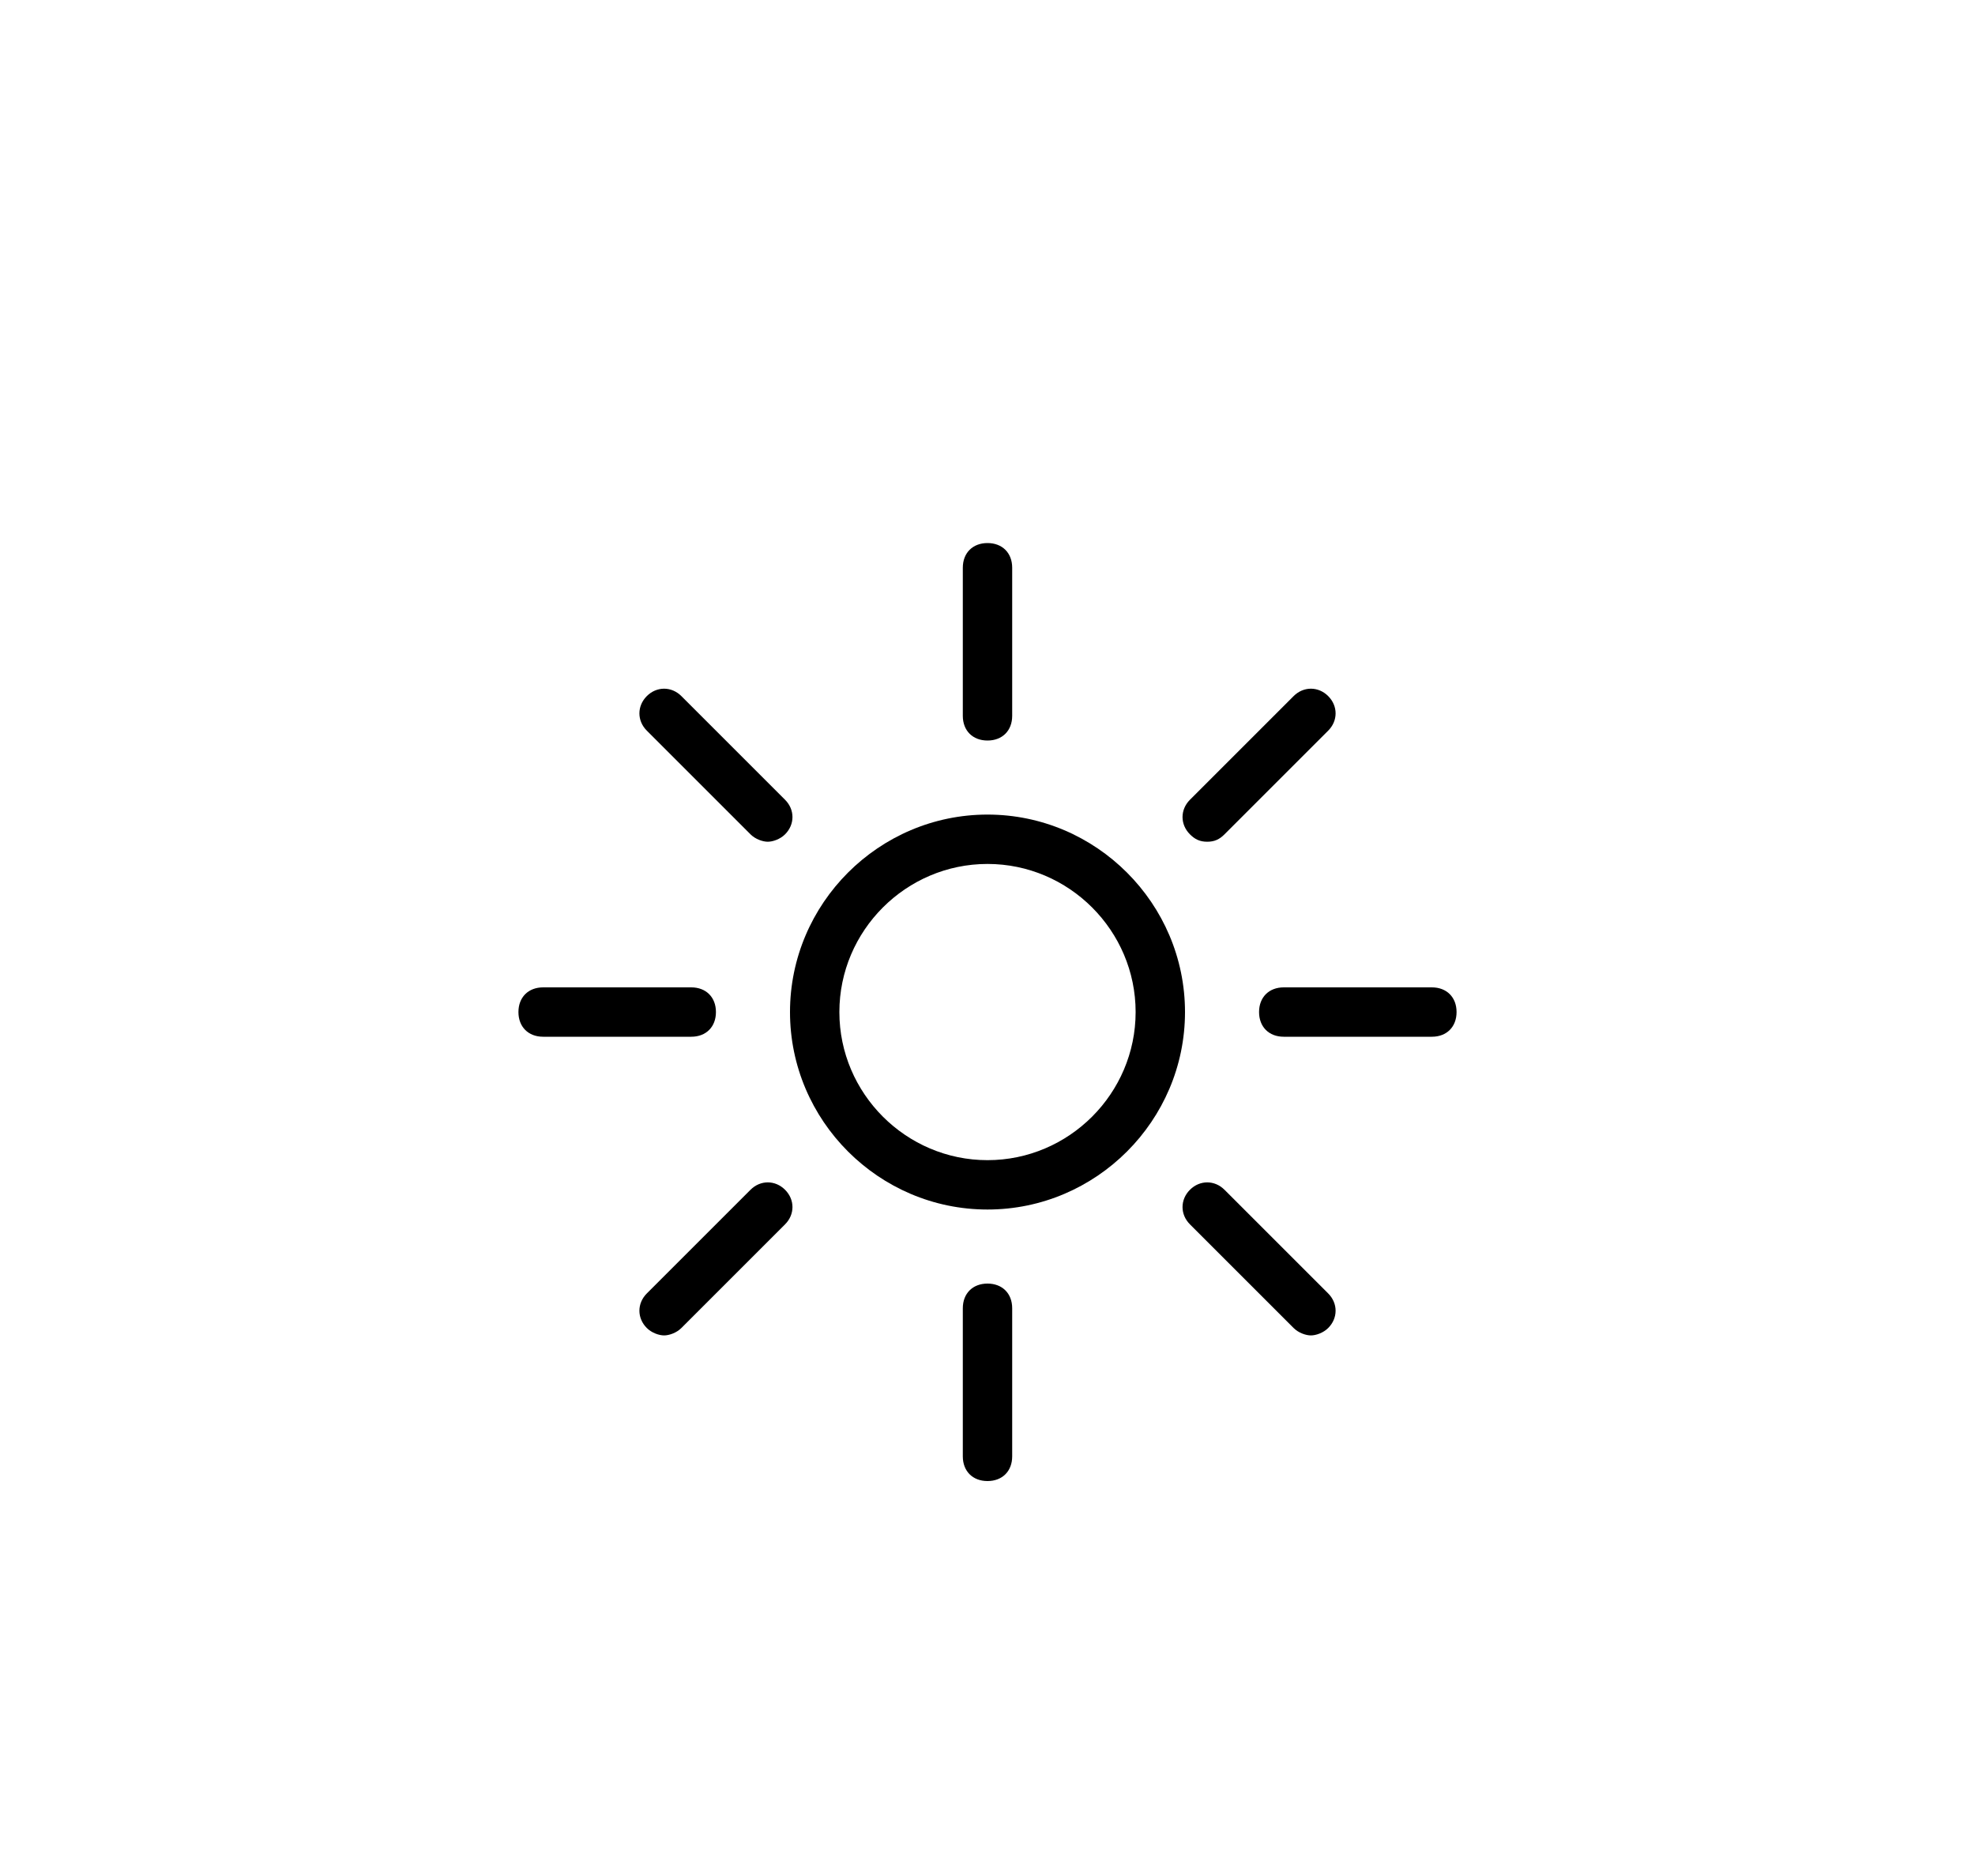 <?xml version="1.0" encoding="utf-8"?>
<!-- Generator: Adobe Illustrator 18.1.1, SVG Export Plug-In . SVG Version: 6.00 Build 0)  -->
<svg version="1.1" id="Icons" xmlns="http://www.w3.org/2000/svg" xmlns:xlink="http://www.w3.org/1999/xlink" x="0px" y="0px"
	 viewBox="0 0 80 76" enable-background="new 0 0 80 76" xml:space="preserve">
<g>
	<path d="M40,33c-4.4,0-8,3.6-8,8s3.6,8,8,8s8-3.6,8-8S44.4,33,40,33z M40,47c-3.3,0-6-2.7-6-6s2.7-6,6-6s6,2.7,6,6S43.3,47,40,47z"
		/>
	<path d="M40,30c0.6,0,1-0.4,1-1v-6c0-0.6-0.4-1-1-1s-1,0.4-1,1v6C39,29.6,39.4,30,40,30z"/>
	<path d="M40,52c-0.6,0-1,0.4-1,1v6c0,0.6,0.4,1,1,1s1-0.4,1-1v-6C41,52.4,40.6,52,40,52z"/>
	<path d="M29,41c0-0.6-0.4-1-1-1h-6c-0.6,0-1,0.4-1,1s0.4,1,1,1h6C28.6,42,29,41.6,29,41z"/>
	<path d="M58,40h-6c-0.6,0-1,0.4-1,1s0.4,1,1,1h6c0.6,0,1-0.4,1-1S58.6,40,58,40z"/>
	<path d="M48.9,34.1c0.3,0,0.5-0.1,0.7-0.3l4.2-4.2c0.4-0.4,0.4-1,0-1.4c-0.4-0.4-1-0.4-1.4,0l-4.2,4.2c-0.4,0.4-0.4,1,0,1.4
		C48.4,34,48.6,34.1,48.9,34.1z"/>
	<path d="M30.4,33.8c0.2,0.2,0.5,0.3,0.7,0.3s0.5-0.1,0.7-0.3c0.4-0.4,0.4-1,0-1.4l-4.2-4.2c-0.4-0.4-1-0.4-1.4,0
		c-0.4,0.4-0.4,1,0,1.4L30.4,33.8z"/>
	<path d="M30.4,48.2l-4.2,4.2c-0.4,0.4-0.4,1,0,1.4c0.2,0.2,0.5,0.3,0.7,0.3s0.5-0.1,0.7-0.3l4.2-4.2c0.4-0.4,0.4-1,0-1.4
		C31.4,47.8,30.8,47.8,30.4,48.2z"/>
	<path d="M49.6,48.2c-0.4-0.4-1-0.4-1.4,0c-0.4,0.4-0.4,1,0,1.4l4.2,4.2c0.2,0.2,0.5,0.3,0.7,0.3s0.5-0.1,0.7-0.3
		c0.4-0.4,0.4-1,0-1.4L49.6,48.2z"/>
</g>
</svg>
